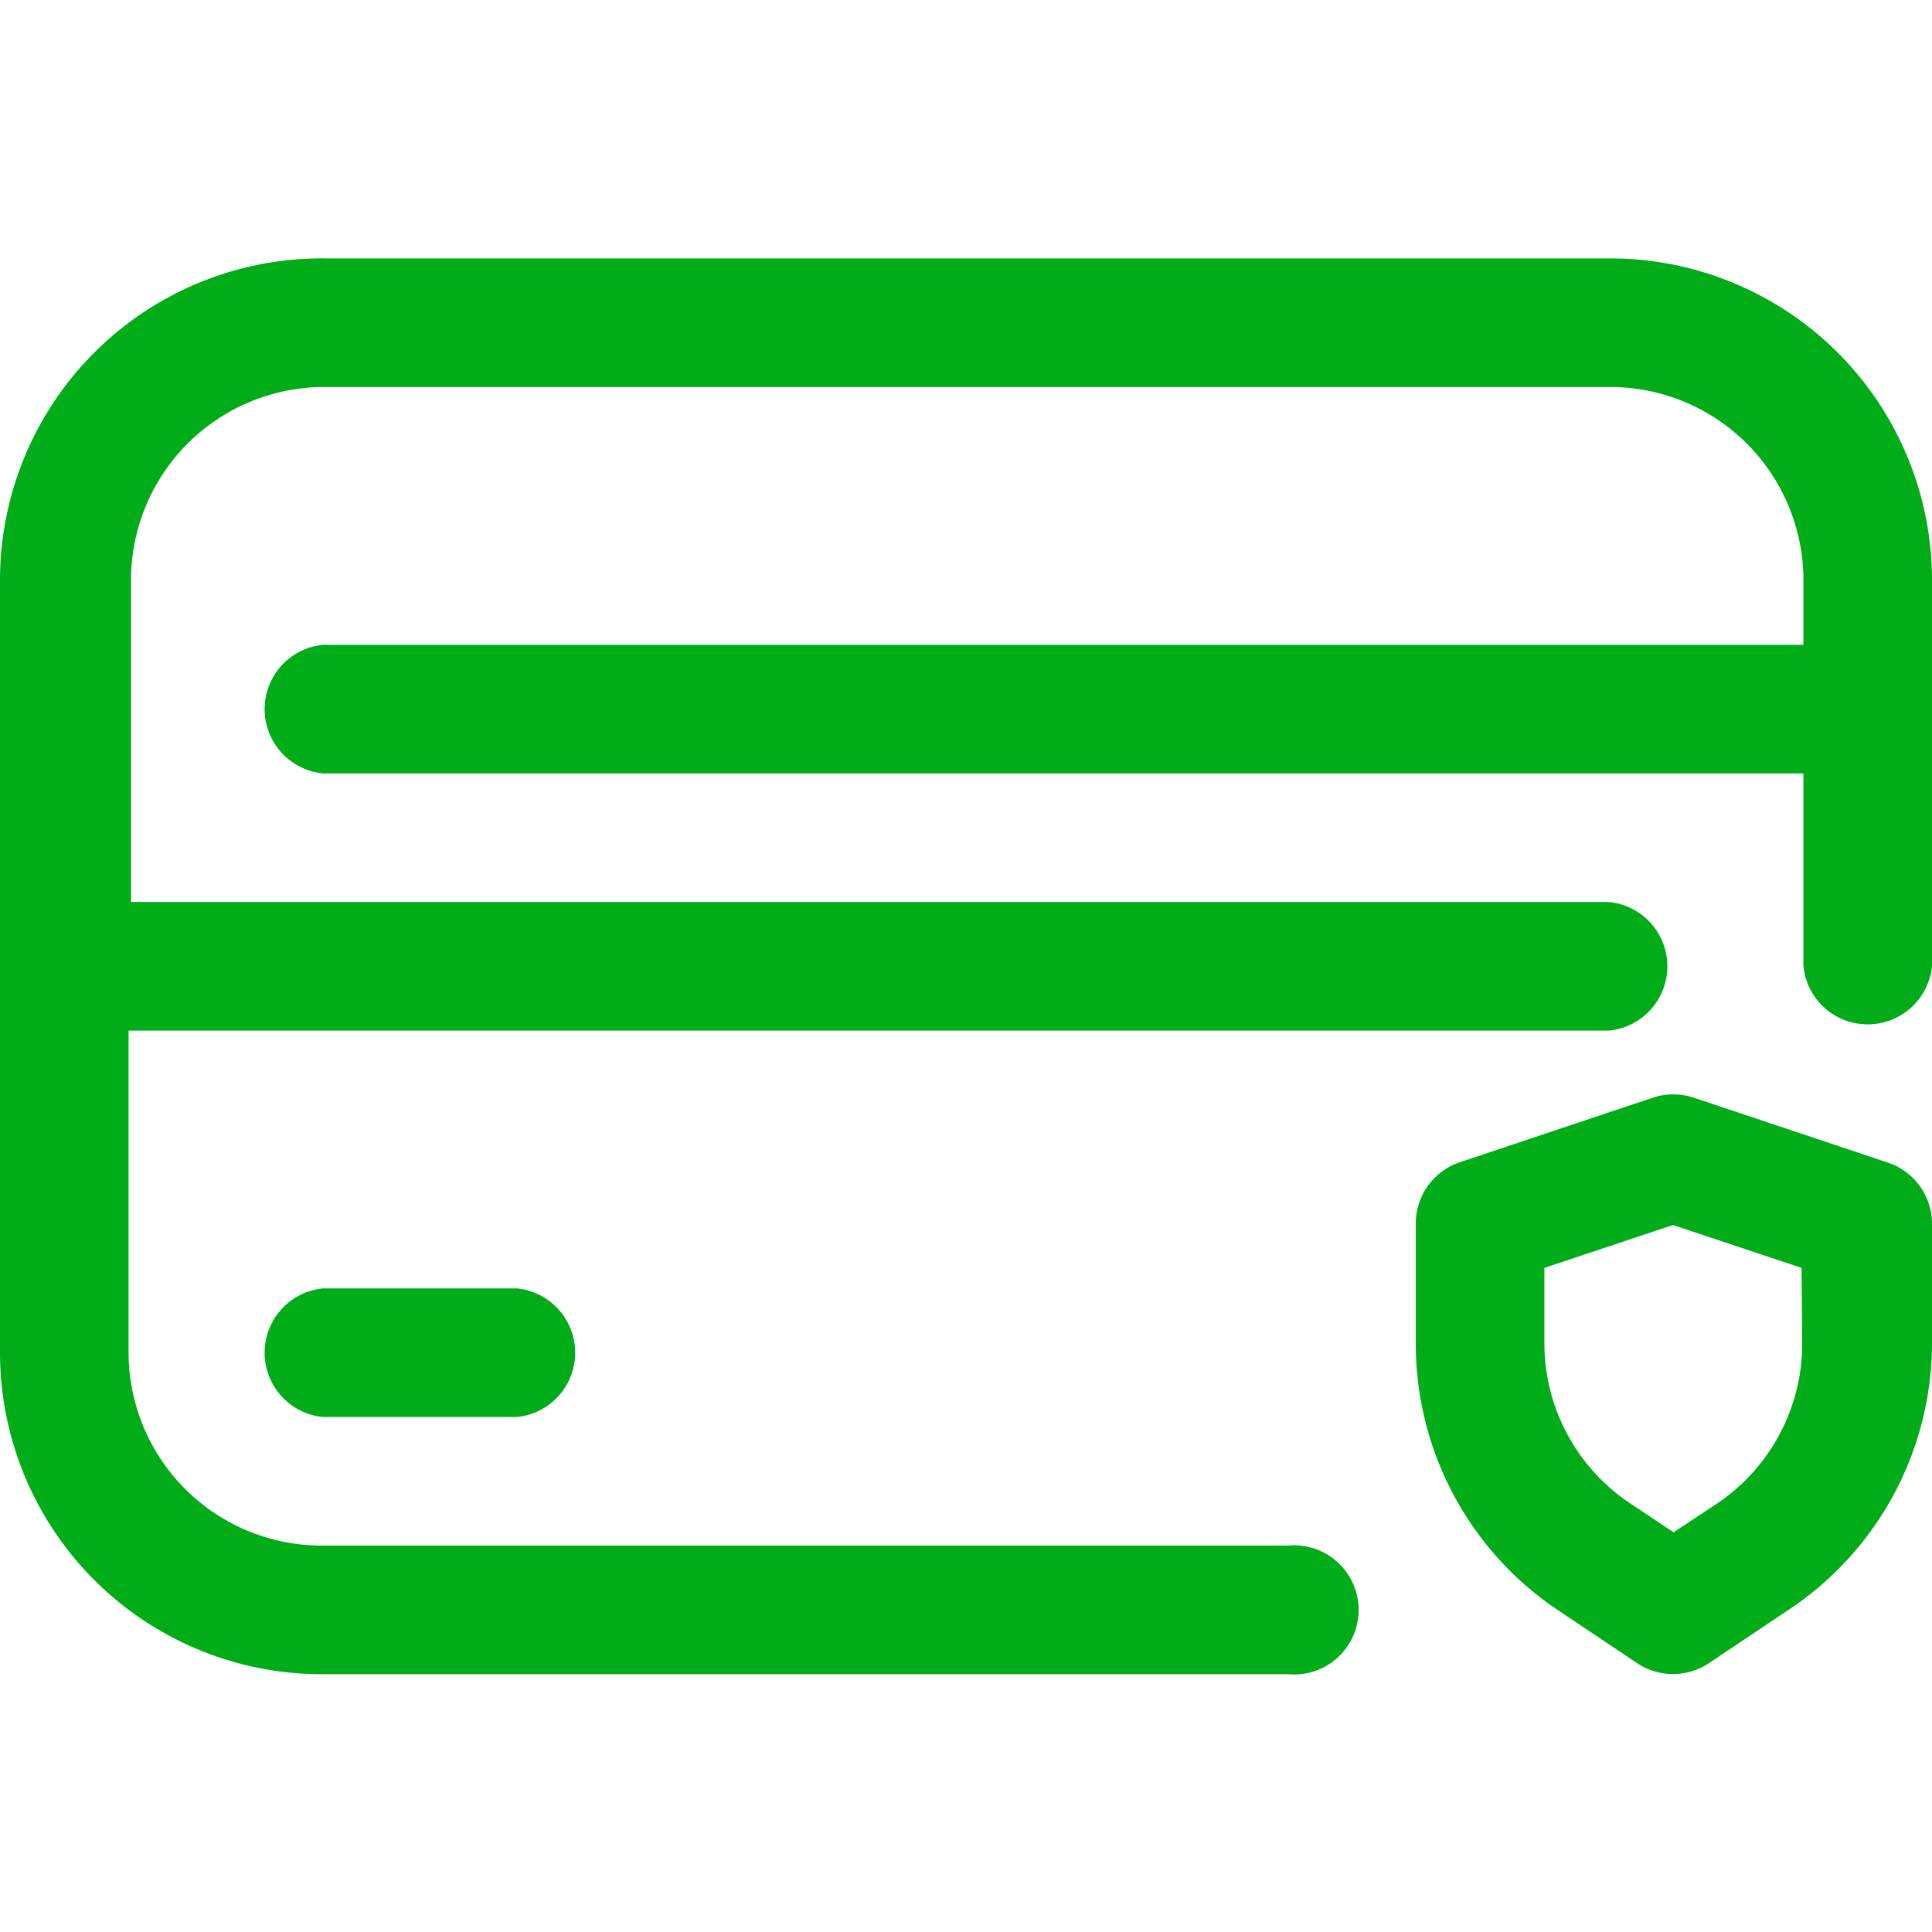 <svg xmlns="http://www.w3.org/2000/svg" version="1.1" xmlns:xlink="http://www.w3.org/1999/xlink" width="512" height="512" x="0" y="0" viewBox="0 0 32 32" xml:space="preserve"><g><path d="M26.67 4.28H5.37A5.33 5.33 0 0 0 0 9.61V22.4a5.33 5.33 0 0 0 5.33 5.33h16a1.07 1.07 0 1 0 0-2.13h-16a3.2 3.2 0 0 1-3.2-3.2v-5.33h24.52a1.07 1.07 0 0 0 0-2.13H2.17V9.61a3.2 3.2 0 0 1 3.2-3.2h21.3a3.2 3.2 0 0 1 3.2 3.2v1.07H5.35a1.07 1.07 0 0 0 0 2.13h24.52V16A1.07 1.07 0 0 0 32 16V9.61a5.33 5.33 0 0 0-5.33-5.33z" fill="#00ac18"></path><path d="m31.25 19.25-3.2-1.07a1.07 1.07 0 0 0-.67 0l-3.2 1.07a1.07 1.07 0 0 0-.73 1v2a5.31 5.31 0 0 0 2.37 4.43l1.3.87a1.07 1.07 0 0 0 1.18 0l1.3-.87a5.31 5.31 0 0 0 2.4-4.44v-2a1.07 1.07 0 0 0-.75-.99zm-1.4 3a3.19 3.19 0 0 1-1.42 2.66l-.71.47-.72-.48a3.19 3.19 0 0 1-1.42-2.66V21l2.13-.71 2.13.71zM5.35 21.34a1.07 1.07 0 0 0 0 2.13h3.21a1.07 1.07 0 0 0 0-2.13z" fill="#00ac18"></path></g></svg>
